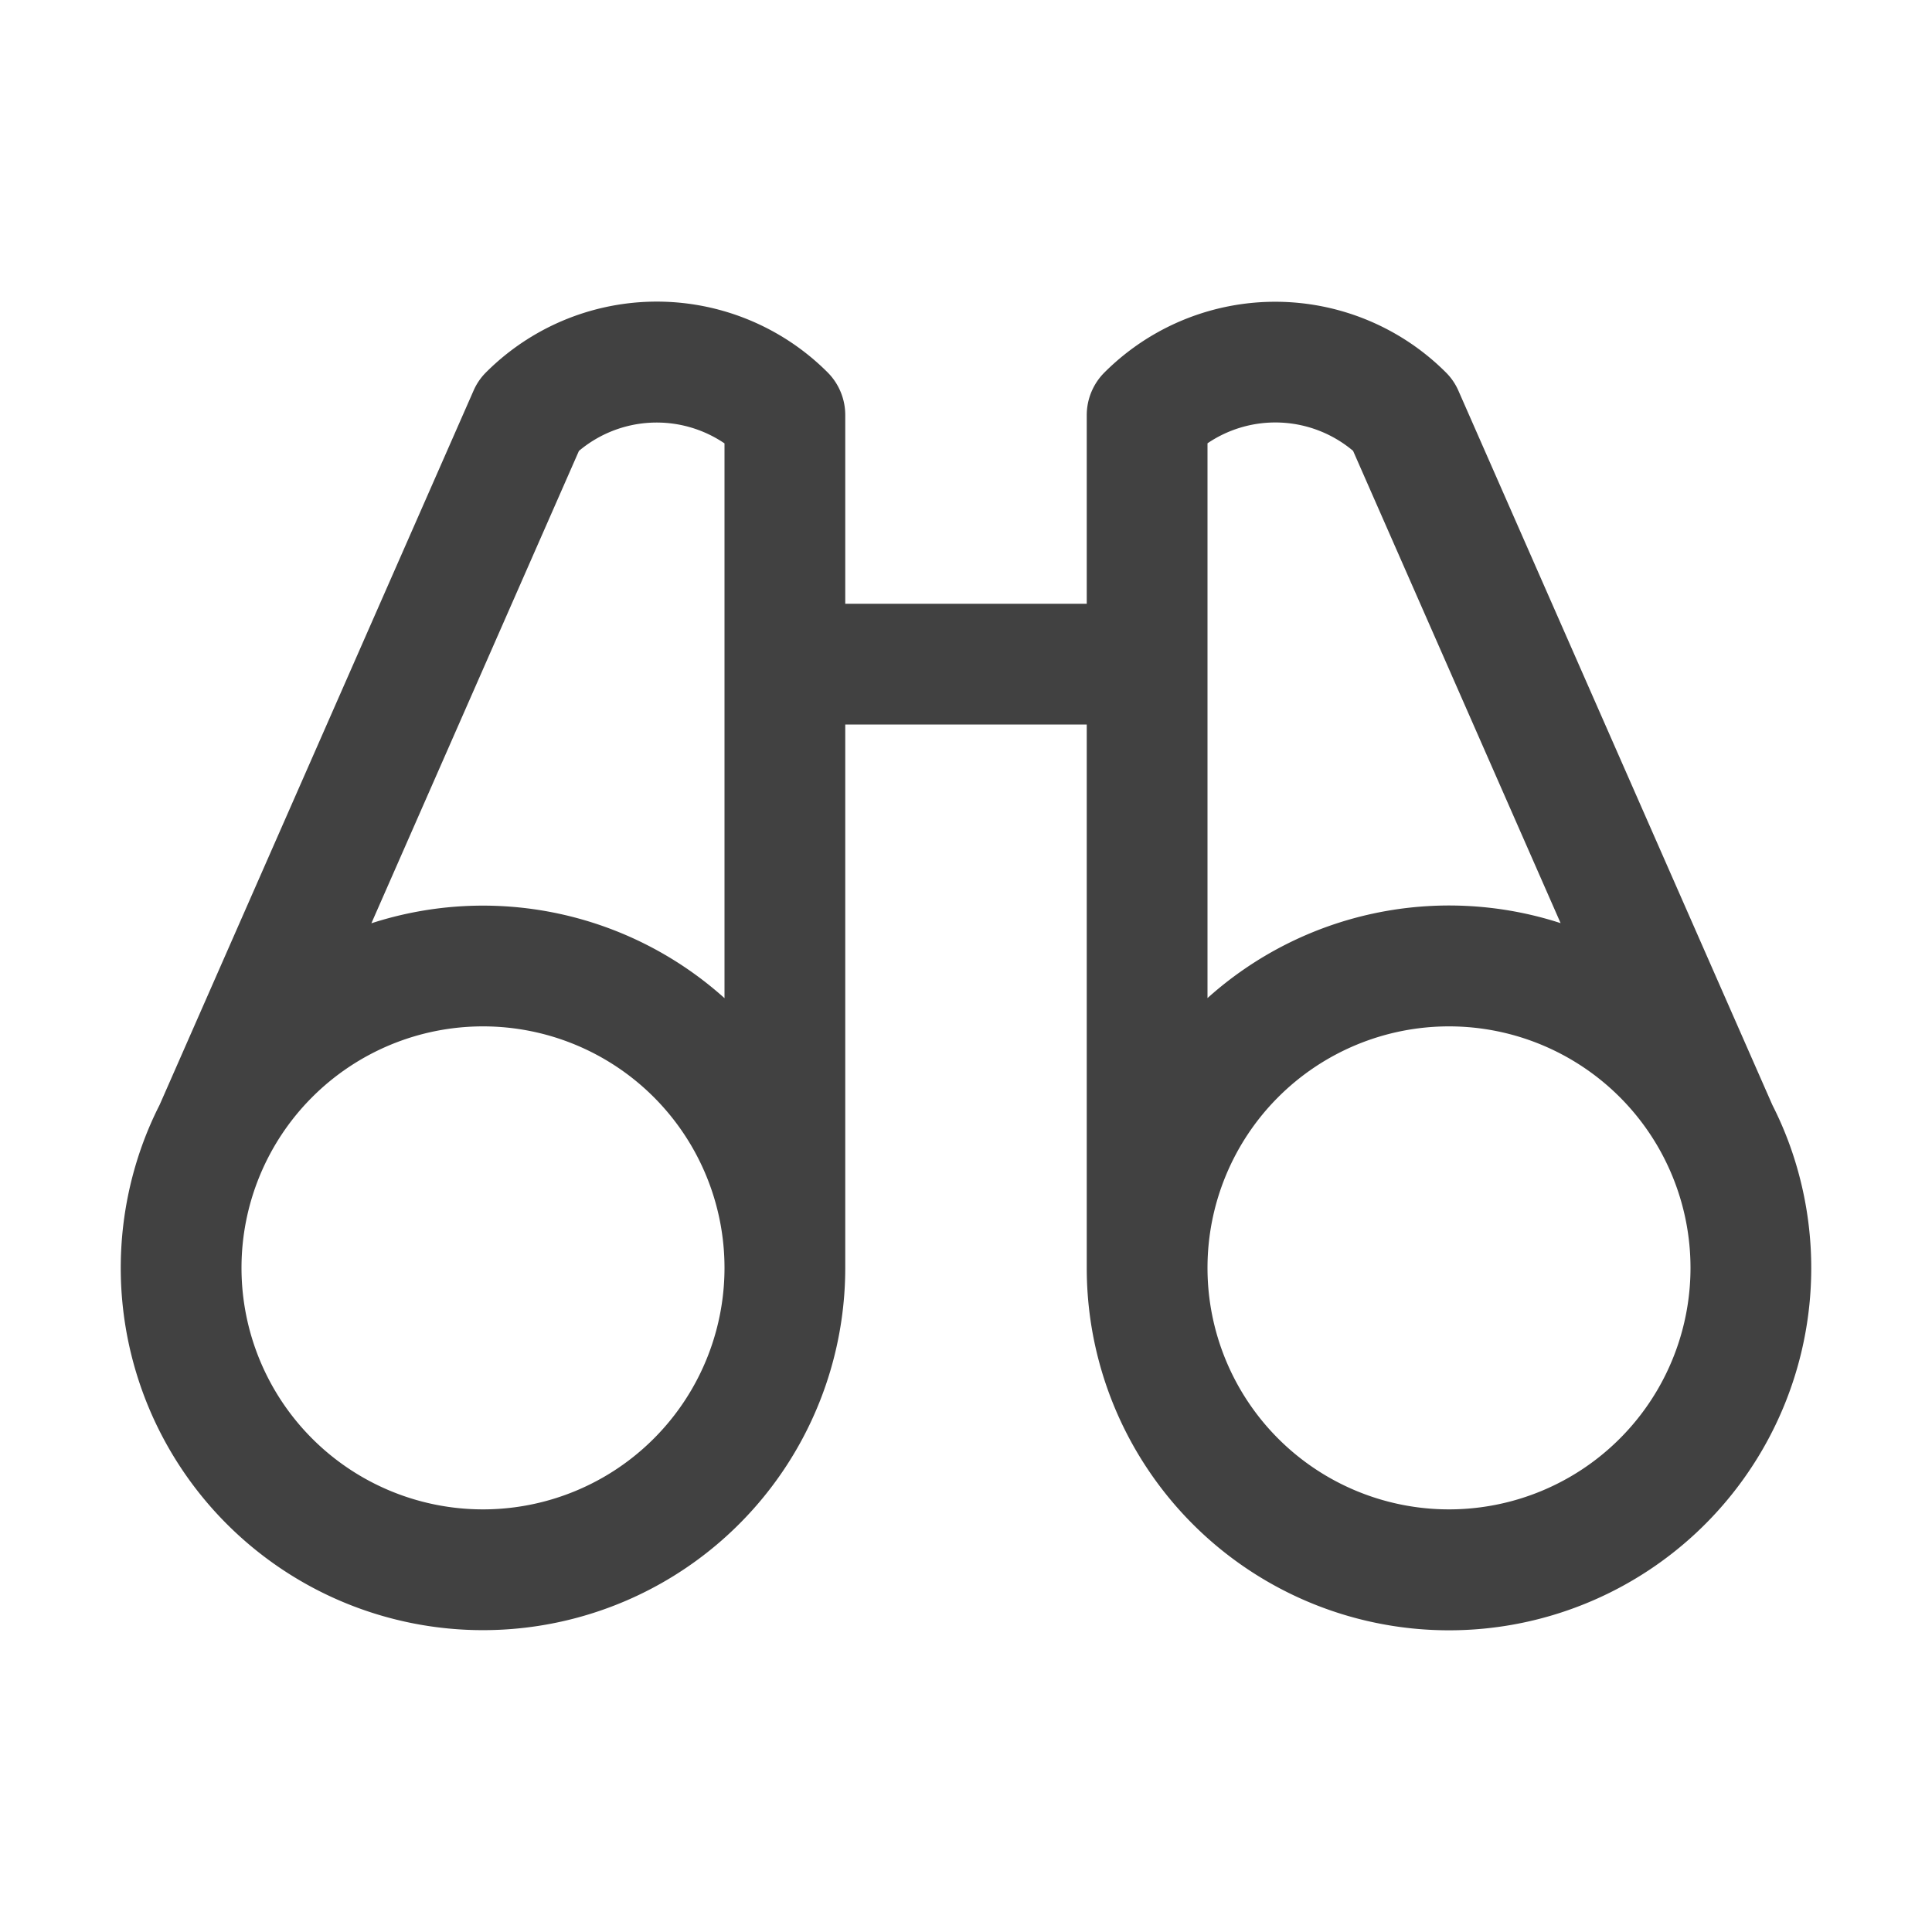<svg xmlns="http://www.w3.org/2000/svg" fill="#414141" viewBox="0 0 256 256">
  <path d="M237.2,151.87v0a47.1,47.1,0,0,0-2.35-5.45L193.26,51.8a7.82,7.82,0,0,0-1.66-2.44,32,32,0,0,0-45.26,0A8,8,0,0,0,144,55V80H112V55a8,8,0,0,0-2.34-5.66,32,32,0,0,0-45.26,0,7.82,7.82,0,0,0-1.66,2.44L21.15,146.4a47.1,47.1,0,0,0-2.35,5.45v0A48,48,0,1,0,112,168V96h32v72a48,48,0,1,0,93.2-16.13ZM76.71,59.75a16,16,0,0,1,19.29-1v73.51a47.9,47.9,0,0,0-46.79-9.92ZM64,200a32,32,0,1,1,32-32A32,32,0,0,1,64,200ZM160,58.74a16,16,0,0,1,19.29,1l27.5,62.58A47.9,47.9,0,0,0,160,132.25ZM192,200a32,32,0,1,1,32-32A32,32,0,0,1,192,200Z"/>
</svg>